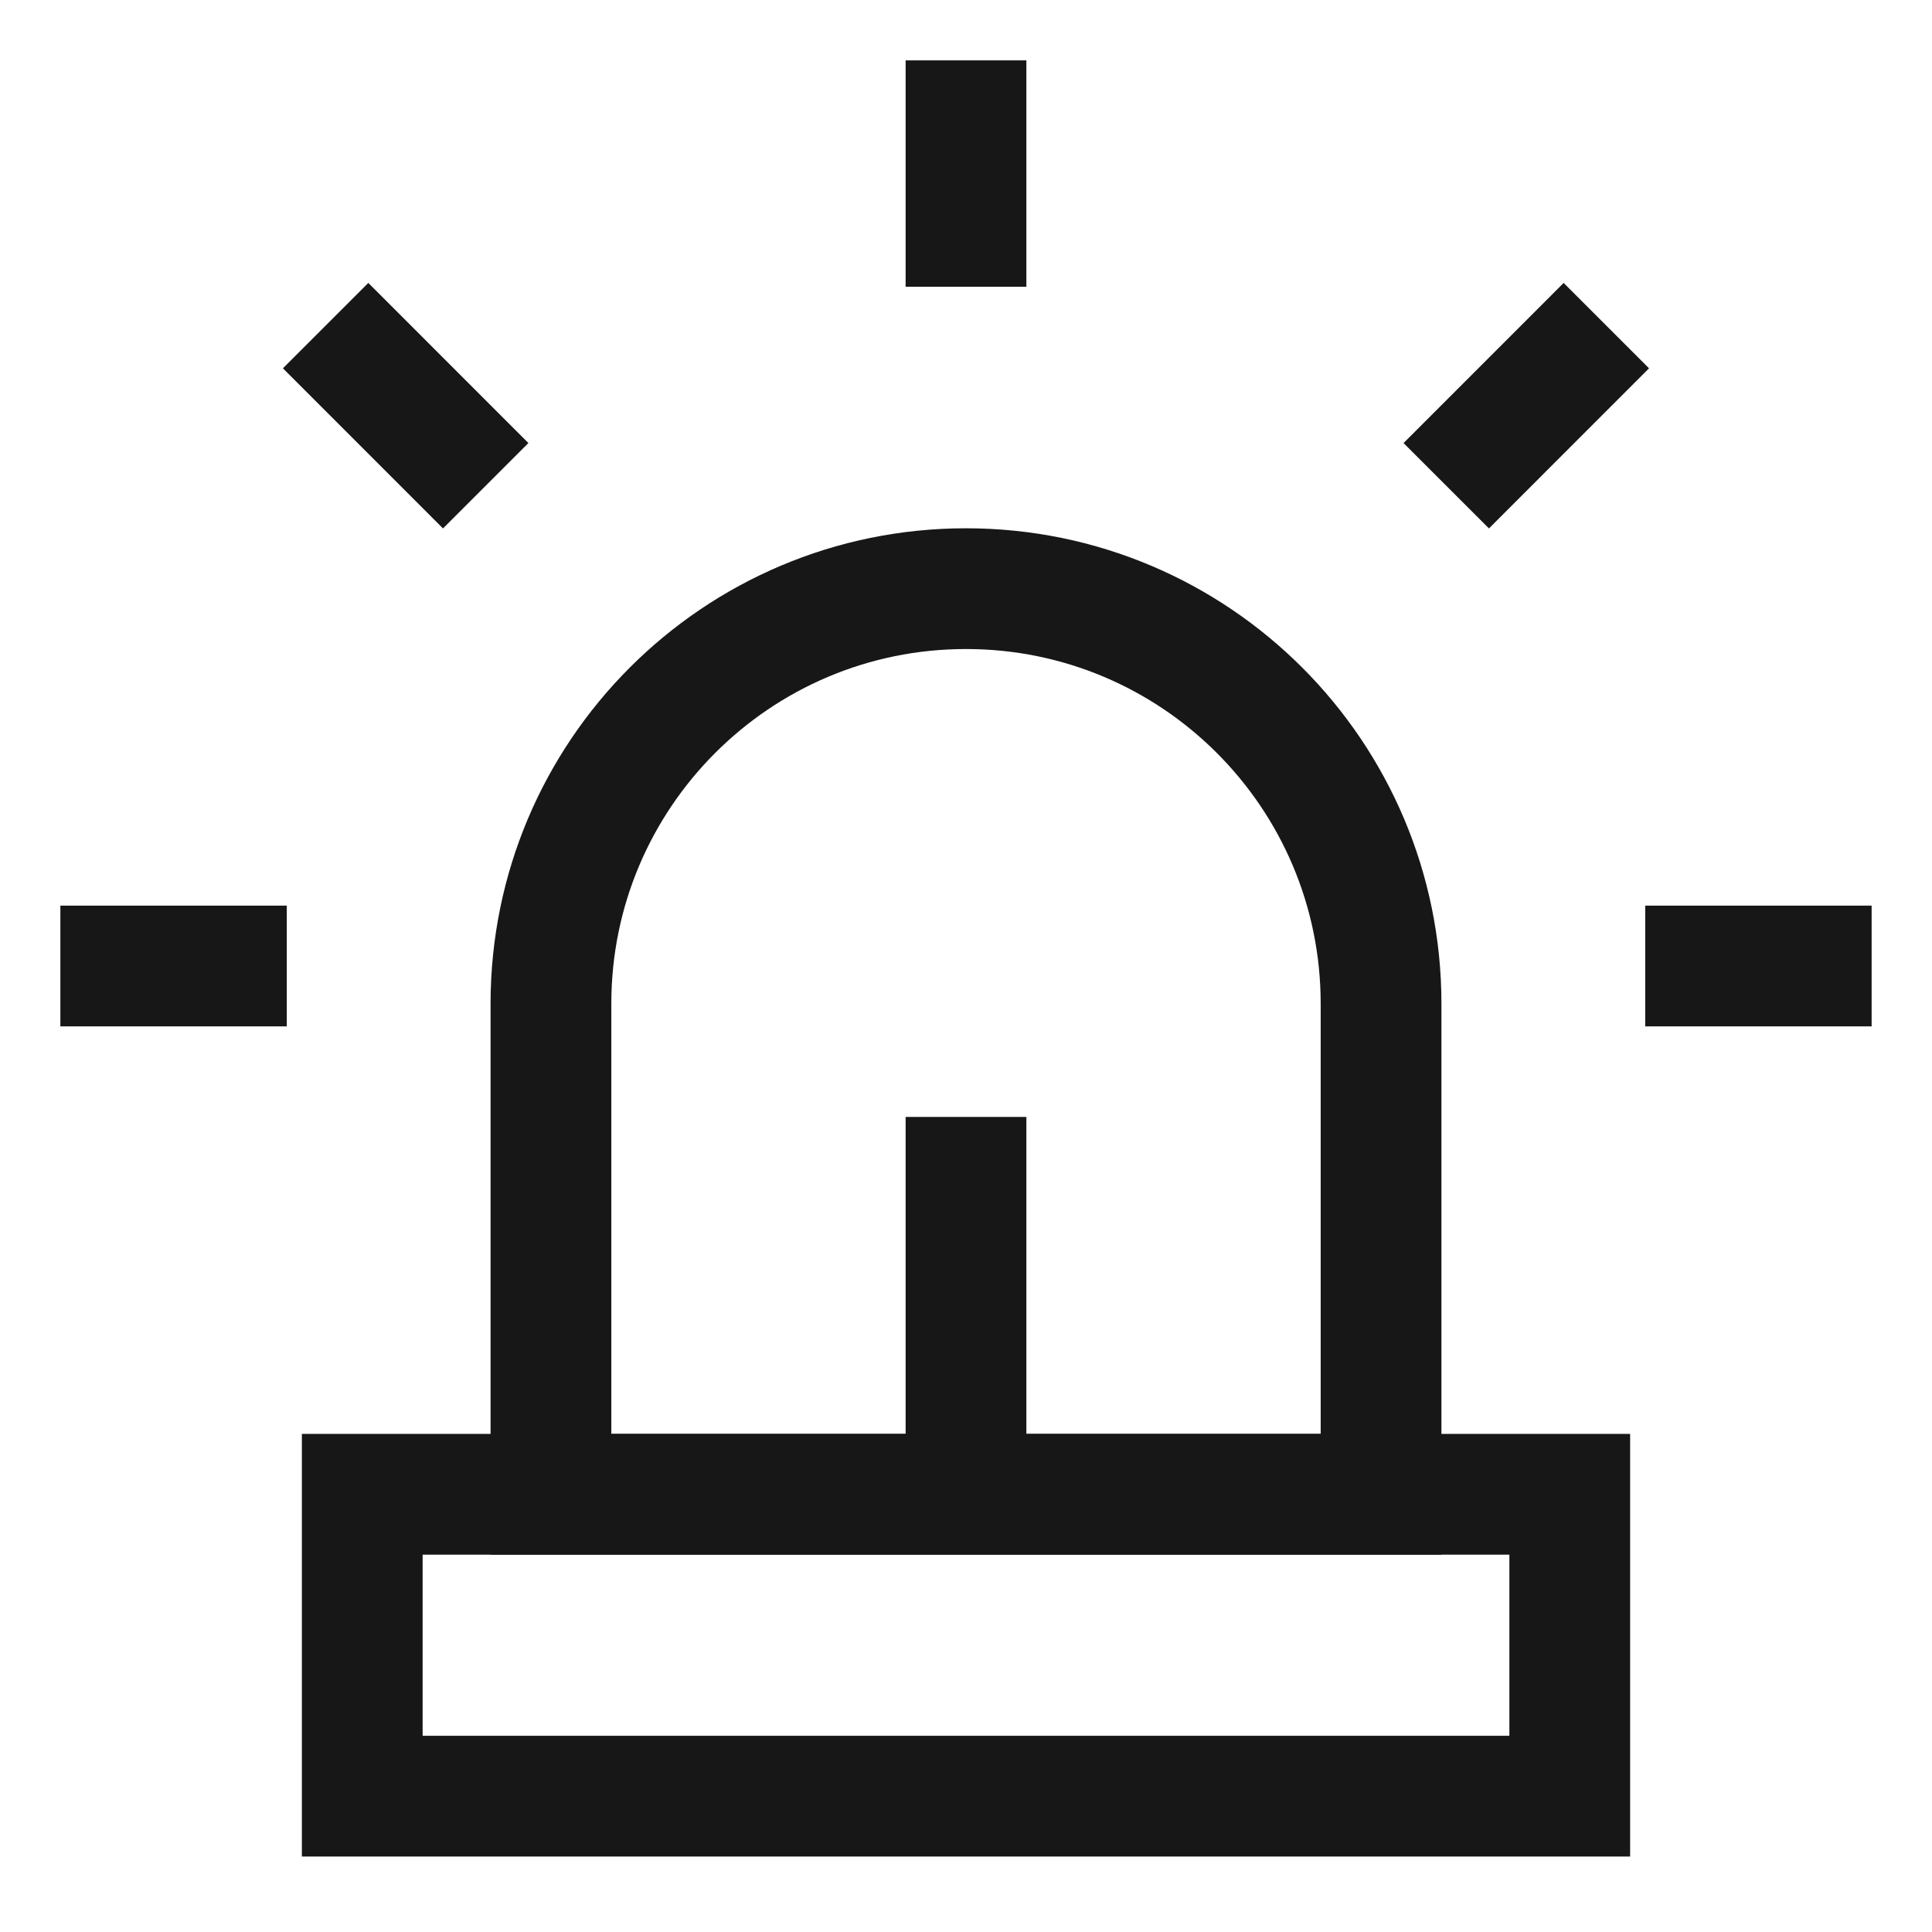 <svg width="48" height="48" viewBox="0 0 48 48" fill="none" xmlns="http://www.w3.org/2000/svg">
<path d="M24 1.5V7.125" stroke="#171717" stroke-width="3"/>
<path d="M39.909 8.09L35.932 12.068" stroke="#171717" stroke-width="3"/>
<path d="M8.09 8.09L12.067 12.068" stroke="#171717" stroke-width="3"/>
<path d="M1.5 24H7.125" stroke="#171717" stroke-width="3"/>
<path d="M40.875 24H46.5" stroke="#171717" stroke-width="3"/>
<path d="M13.688 24.938C13.688 19.242 18.305 14.625 24 14.625C29.695 14.625 34.312 19.242 34.312 24.938V37.125H13.688V24.938Z" stroke="#171717" stroke-width="3"/>
<path d="M9 37.125H39V44.625H9V37.125Z" stroke="#171717" stroke-width="3"/>
<path d="M24 37.125V27.75" stroke="#171717" stroke-width="3"/>
</svg>
